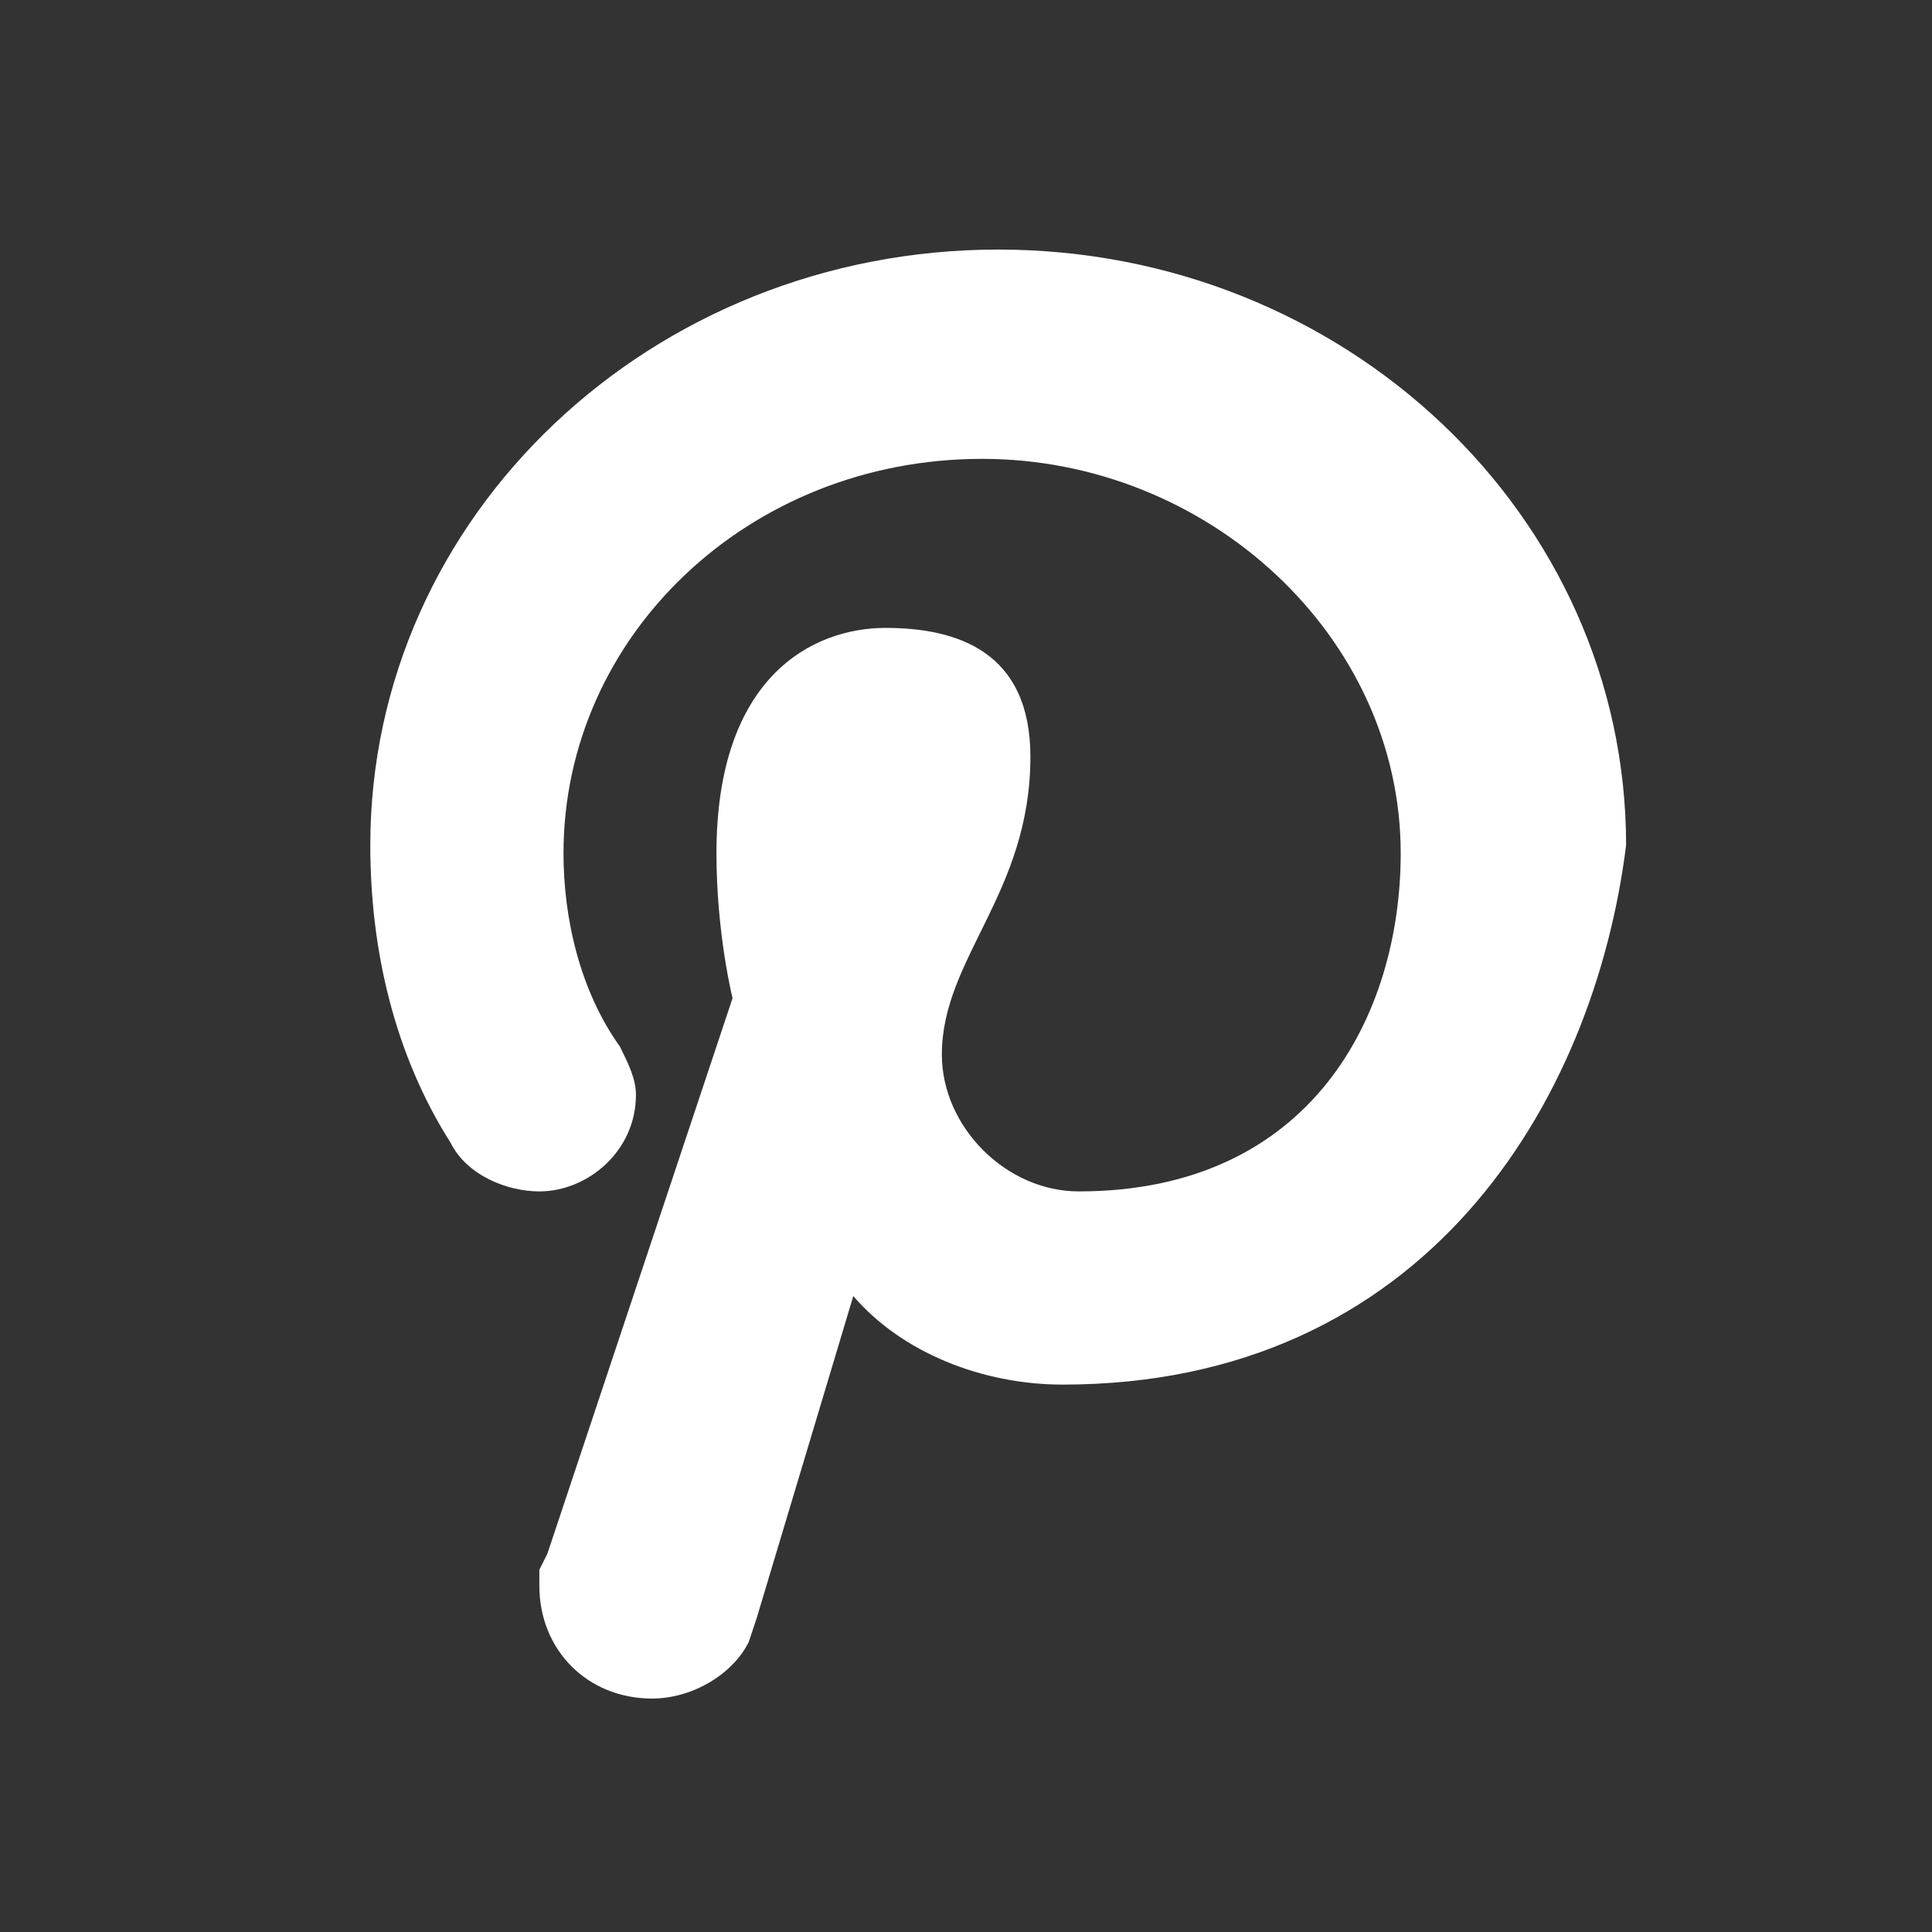 <?xml version="1.0" encoding="utf-8"?>
<!-- Generator: Adobe Illustrator 19.0.0, SVG Export Plug-In . SVG Version: 6.00 Build 0)  -->
<svg version="1.1" id="Layer_1" xmlns="http://www.w3.org/2000/svg" xmlns:xlink="http://www.w3.org/1999/xlink" x="0px" y="0px"
	 viewBox="-293 385 24 24" style="enable-background:new -293 385 24 24;" xml:space="preserve">
<rect x="-293" y="385" width="24" height="24" fill="#333333" stroke="none"/>
<style type="text/css">
	.st0{fill:#FFFFFF;}
</style>
<path class="st0" d="M-279.8,402.2c-1,0-2-0.4-2.6-1.1l-1.2,4l-0.1,0.3l0,0c-0.2,0.4-0.7,0.7-1.2,0.7c-0.8,0-1.4-0.6-1.4-1.4
	c0-0.1,0-0.1,0-0.2l0,0l0.1-0.2l2.3-6.9c0,0-0.2-0.8-0.2-1.8c0-2.2,1.2-2.8,2.1-2.8c0.9,0,1.8,0.3,1.8,1.6c0,1.7-1.1,2.5-1.1,3.7
	c0,0.9,0.8,1.7,1.7,1.7c2.9,0,4-2.2,4-4.2c0-2.7-2.4-4.9-5.2-4.9c-2.9,0-5.2,2.2-5.2,4.9c0,0.8,0.2,1.7,0.7,2.4
	c0.1,0.2,0.2,0.4,0.2,0.6c0,0.7-0.6,1.2-1.2,1.2c-0.4,0-0.9-0.2-1.1-0.6c-0.7-1.1-1-2.4-1-3.7c0-4.1,3.5-7.4,7.8-7.4
	s7.8,3.3,7.8,7.4C-273.2,398.7-275.3,402.2-279.8,402.2z"/>
</svg>
